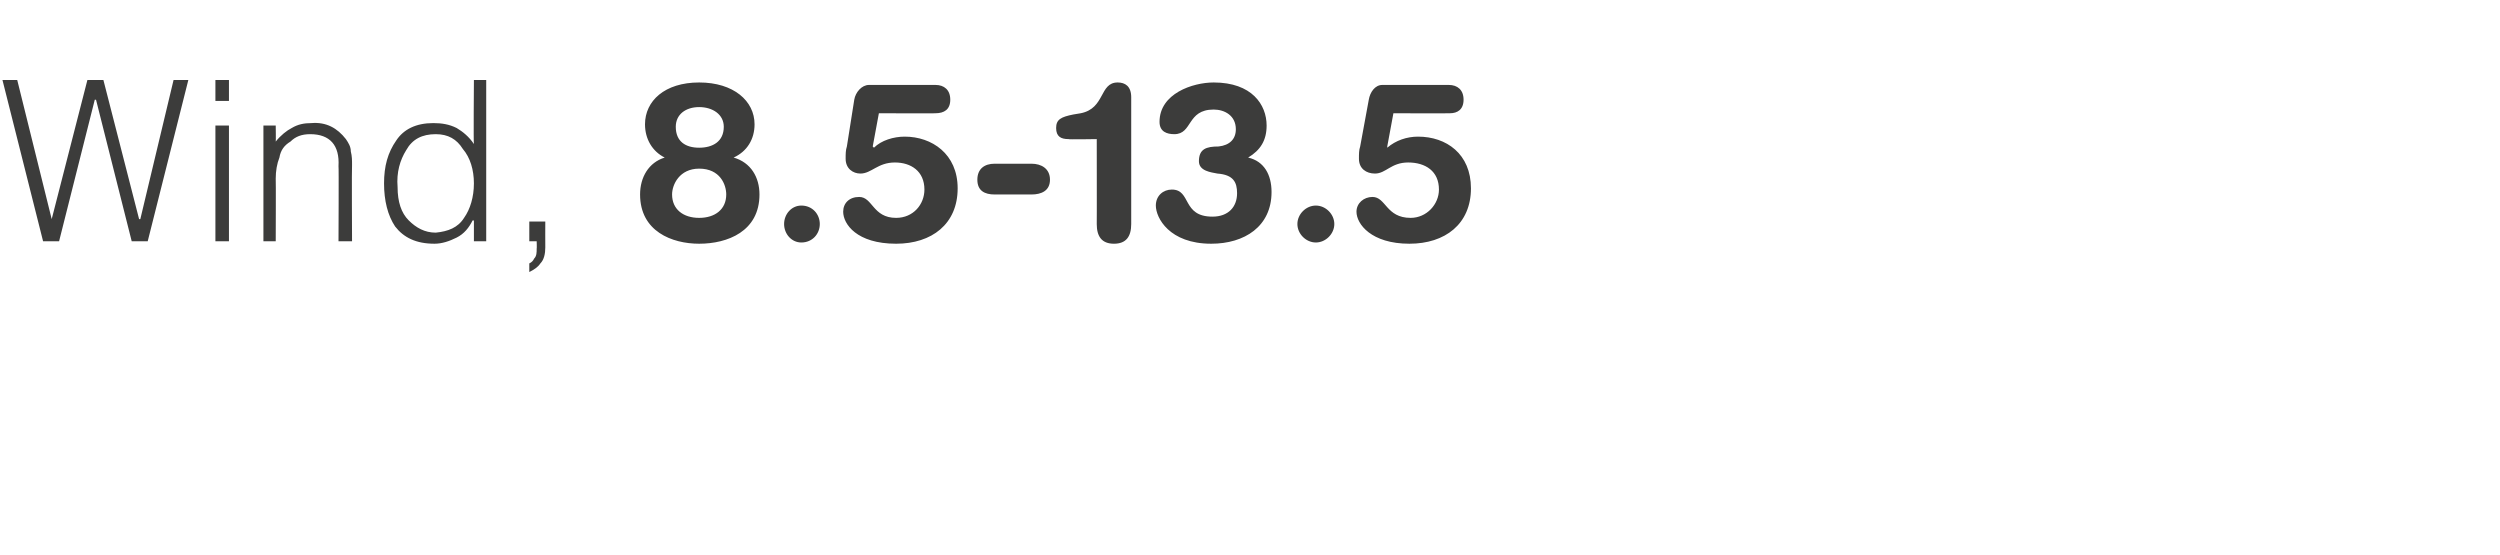 <?xml version="1.0" standalone="no"?>
<!DOCTYPE svg PUBLIC "-//W3C//DTD SVG 1.1//EN" "http://www.w3.org/Graphics/SVG/1.1/DTD/svg11.dtd">
<svg xmlns="http://www.w3.org/2000/svg" version="1.1" width="203.1px" height="45.1px" viewBox="0 -6 203.1 45.1" style="top:-6px">
  <desc>Wind, 8.5-13.5</desc>
  <defs/>
  <g id="Polygon88821">
    <path d="M 8.4 0.5 L 7.1 0.5 L 4.2 11.8 L 4.2 11.8 L 1.4 0.5 L 0.2 0.5 L 3.5 13.6 L 4.8 13.6 L 7.7 2.1 L 7.8 2.1 L 10.7 13.6 L 12 13.6 L 15.3 0.5 L 14.1 0.5 L 11.4 11.8 L 11.3 11.8 L 8.4 0.5 Z M 18.6 13.6 L 18.6 4.2 L 17.5 4.2 L 17.5 13.6 L 18.6 13.6 Z M 18.6 2.2 L 18.6 0.5 L 17.5 0.5 L 17.5 2.2 L 18.6 2.2 Z M 22.4 8.5 C 22.4 7.9 22.5 7.3 22.7 6.8 C 22.8 6.2 23.1 5.8 23.6 5.5 C 24 5.1 24.5 4.9 25.2 4.9 C 26.8 4.9 27.6 5.8 27.5 7.5 C 27.53 7.46 27.5 13.6 27.5 13.6 L 28.6 13.6 C 28.6 13.6 28.57 7.44 28.6 7.4 C 28.6 7 28.6 6.7 28.5 6.3 C 28.5 5.9 28.3 5.6 28.1 5.3 C 27.4 4.4 26.5 3.9 25.3 4 C 24.7 4 24.2 4.1 23.7 4.4 C 23.3 4.6 22.8 5 22.4 5.5 C 22.42 5.5 22.4 4.2 22.4 4.2 L 21.4 4.2 L 21.4 13.6 L 22.4 13.6 C 22.4 13.6 22.42 8.53 22.4 8.5 Z M 38.5 8.9 C 38.5 10 38.2 11 37.7 11.7 C 37.2 12.5 36.4 12.8 35.4 12.9 C 34.5 12.9 33.8 12.5 33.2 11.9 C 32.6 11.3 32.3 10.4 32.3 9.2 C 32.2 8 32.5 7 33 6.2 C 33.5 5.3 34.3 4.9 35.4 4.9 C 36.4 4.9 37.1 5.3 37.6 6.1 C 38.2 6.8 38.5 7.8 38.5 8.9 C 38.5 8.9 38.5 8.9 38.5 8.9 Z M 38.5 5.7 C 38.1 5.1 37.6 4.7 37.1 4.4 C 36.5 4.1 35.9 4 35.2 4 C 33.8 4 32.8 4.5 32.2 5.4 C 31.5 6.4 31.2 7.5 31.2 8.9 C 31.2 10.3 31.5 11.5 32.1 12.4 C 32.8 13.3 33.8 13.8 35.3 13.8 C 35.9 13.8 36.5 13.6 37.1 13.3 C 37.7 13 38.1 12.5 38.4 11.9 C 38.42 11.94 38.5 11.9 38.5 11.9 L 38.5 13.6 L 39.5 13.6 L 39.5 0.5 L 38.5 0.5 C 38.5 0.5 38.46 5.7 38.5 5.7 Z M 44.3 12 L 43 12 L 43 13.6 L 43.6 13.6 C 43.6 13.6 43.62 14.19 43.6 14.2 C 43.6 14.5 43.6 14.8 43.4 15 C 43.3 15.2 43.2 15.3 43 15.4 C 43 15.4 43 16.1 43 16.1 C 43.4 15.9 43.7 15.7 43.9 15.4 C 44.2 15.1 44.3 14.6 44.3 14.1 C 44.29 14.11 44.3 12 44.3 12 Z M 54 6.8 C 53 6.3 52.4 5.3 52.4 4.1 C 52.4 2.2 54 0.7 56.8 0.7 C 59.6 0.7 61.3 2.2 61.3 4.1 C 61.3 5.3 60.7 6.3 59.6 6.8 C 61 7.2 61.7 8.4 61.7 9.8 C 61.7 12.8 59.1 13.8 56.8 13.8 C 54.6 13.8 52 12.8 52 9.8 C 52 8.4 52.7 7.2 54 6.8 Z M 56.8 11.7 C 58.1 11.7 59 11 59 9.8 C 59 9 58.5 7.7 56.8 7.7 C 55.2 7.7 54.6 9 54.6 9.8 C 54.6 11 55.5 11.7 56.8 11.7 Z M 56.8 6 C 57.9 6 58.8 5.5 58.8 4.3 C 58.8 3.3 57.9 2.7 56.8 2.7 C 55.7 2.7 54.9 3.3 54.9 4.3 C 54.9 5.5 55.7 6 56.8 6 Z M 65.1 10.7 C 66 10.7 66.6 11.4 66.6 12.2 C 66.6 13 66 13.7 65.1 13.7 C 64.3 13.7 63.7 13 63.7 12.2 C 63.7 11.4 64.3 10.7 65.1 10.7 Z M 69.4 2.1 C 69.5 1.5 70 0.9 70.6 0.9 C 70.6 0.9 76 0.9 76 0.9 C 76.7 0.9 77.2 1.3 77.2 2.1 C 77.2 2.9 76.7 3.2 76 3.2 C 76.04 3.22 71.4 3.2 71.4 3.2 L 70.9 5.9 C 70.9 5.9 70.97 5.97 71 6 C 71.6 5.4 72.6 5.1 73.5 5.1 C 75.7 5.1 77.8 6.5 77.8 9.3 C 77.8 12.2 75.7 13.8 72.8 13.8 C 69.6 13.8 68.5 12.2 68.5 11.2 C 68.5 10.5 69 10 69.8 10 C 70.9 10 70.9 11.7 72.8 11.7 C 74.2 11.7 75.1 10.6 75.1 9.4 C 75.1 7.9 74 7.2 72.7 7.2 C 71.3 7.2 70.8 8.1 69.9 8.1 C 69.3 8.1 68.7 7.7 68.7 6.9 C 68.7 6.5 68.7 6.2 68.8 5.9 C 68.8 5.9 69.4 2.1 69.4 2.1 Z M 83.8 7.3 C 84.6 7.3 85.3 7.7 85.3 8.6 C 85.3 9.5 84.6 9.8 83.8 9.8 C 83.8 9.8 80.8 9.8 80.8 9.8 C 80 9.8 79.4 9.5 79.4 8.6 C 79.4 7.7 80 7.3 80.8 7.3 C 80.8 7.3 83.8 7.3 83.8 7.3 Z M 89.1 5.3 C 89.1 5.3 86.77 5.34 86.8 5.3 C 86.2 5.3 85.8 5.1 85.8 4.4 C 85.8 3.7 86.2 3.5 87.2 3.3 C 87.2 3.3 87.8 3.2 87.8 3.2 C 89.8 2.8 89.3 0.7 90.8 0.7 C 91.4 0.7 91.9 1 91.9 1.9 C 91.9 1.9 91.9 12.2 91.9 12.2 C 91.9 13.2 91.5 13.8 90.5 13.8 C 89.5 13.8 89.1 13.2 89.1 12.2 C 89.11 12.22 89.1 5.3 89.1 5.3 Z M 95.2 9.4 C 96.8 9.4 96 11.6 98.5 11.6 C 99.8 11.6 100.5 10.8 100.5 9.7 C 100.5 8.8 100.2 8.2 98.9 8.1 C 98.4 8 97.4 7.9 97.4 7.1 C 97.4 6.1 98 5.9 99 5.9 C 99.9 5.8 100.4 5.3 100.4 4.5 C 100.4 3.4 99.5 2.9 98.6 2.9 C 96.4 2.9 96.9 4.9 95.4 4.9 C 94.8 4.9 94.2 4.7 94.2 3.9 C 94.2 1.6 96.9 0.7 98.6 0.7 C 101.7 0.7 102.9 2.5 102.9 4.2 C 102.9 5.4 102.4 6.2 101.4 6.8 C 102.7 7.1 103.3 8.2 103.3 9.6 C 103.3 12.4 101.1 13.8 98.4 13.8 C 95 13.8 93.9 11.7 93.9 10.7 C 93.9 9.9 94.5 9.4 95.2 9.4 Z M 106.9 10.7 C 107.7 10.7 108.4 11.4 108.4 12.2 C 108.4 13 107.7 13.7 106.9 13.7 C 106.1 13.7 105.4 13 105.4 12.2 C 105.4 11.4 106.1 10.7 106.9 10.7 Z M 111.2 2.1 C 111.3 1.5 111.7 0.9 112.3 0.9 C 112.3 0.9 117.7 0.9 117.7 0.9 C 118.4 0.9 118.9 1.3 118.9 2.1 C 118.9 2.9 118.4 3.2 117.8 3.2 C 117.78 3.22 113.2 3.2 113.2 3.2 L 112.7 5.9 C 112.7 5.9 112.71 5.97 112.7 6 C 113.4 5.4 114.3 5.1 115.2 5.1 C 117.5 5.1 119.5 6.5 119.5 9.3 C 119.5 12.2 117.4 13.8 114.5 13.8 C 111.4 13.8 110.2 12.2 110.2 11.2 C 110.2 10.5 110.8 10 111.5 10 C 112.6 10 112.6 11.7 114.6 11.7 C 115.9 11.7 116.9 10.6 116.9 9.4 C 116.9 7.9 115.8 7.2 114.4 7.2 C 113 7.2 112.6 8.1 111.7 8.1 C 111 8.1 110.4 7.7 110.4 6.9 C 110.4 6.5 110.4 6.2 110.5 5.9 C 110.5 5.9 111.2 2.1 111.2 2.1 Z " stroke="none" fill="#3c3c3b"/>
  </g>
</svg>